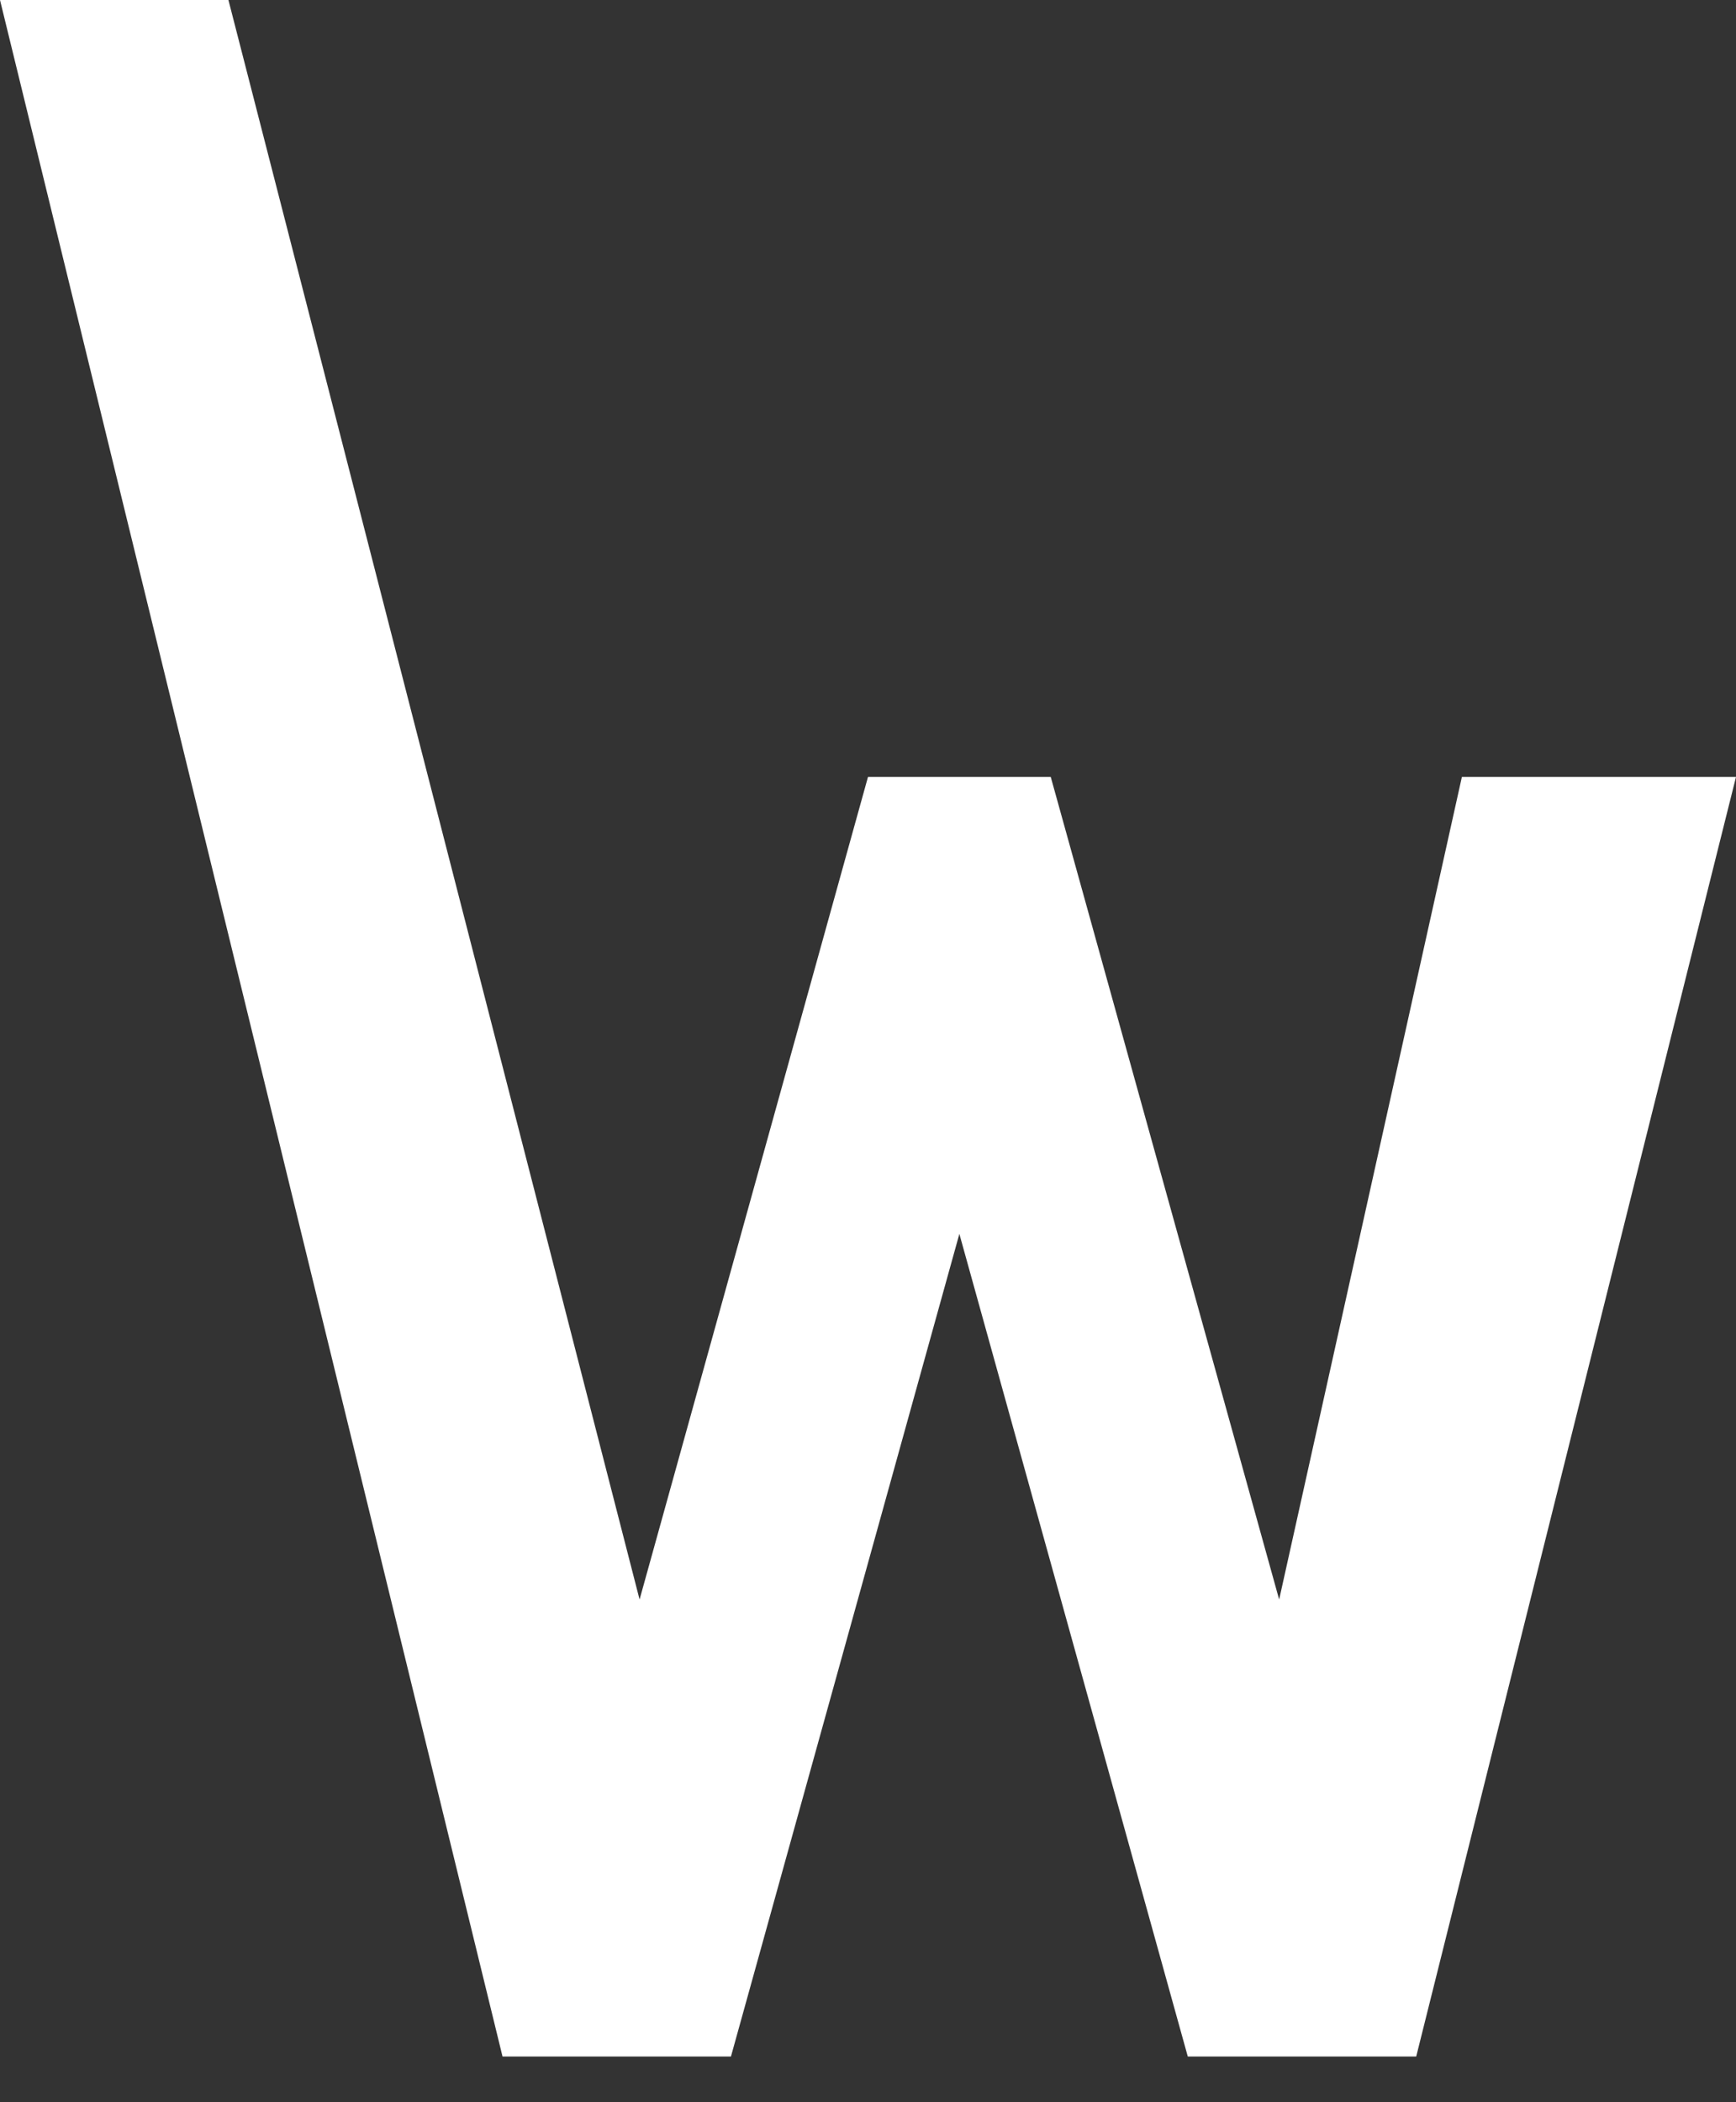 <?xml version="1.0" encoding="UTF-8"?> <svg xmlns="http://www.w3.org/2000/svg" width="19" height="23" viewBox="0 0 19 23" fill="none"><rect x="0" y="0" width="19" height="23" fill="#333333" stroke="none"/><path d="M7 17.5L2.5 0H0L5.5 22.5H8L10.5 13.5L13 22.5H15.5L19 8.5H16L14 17.5L11.5 8.5H9.5L7 17.5Z" fill="white"></path></svg> 